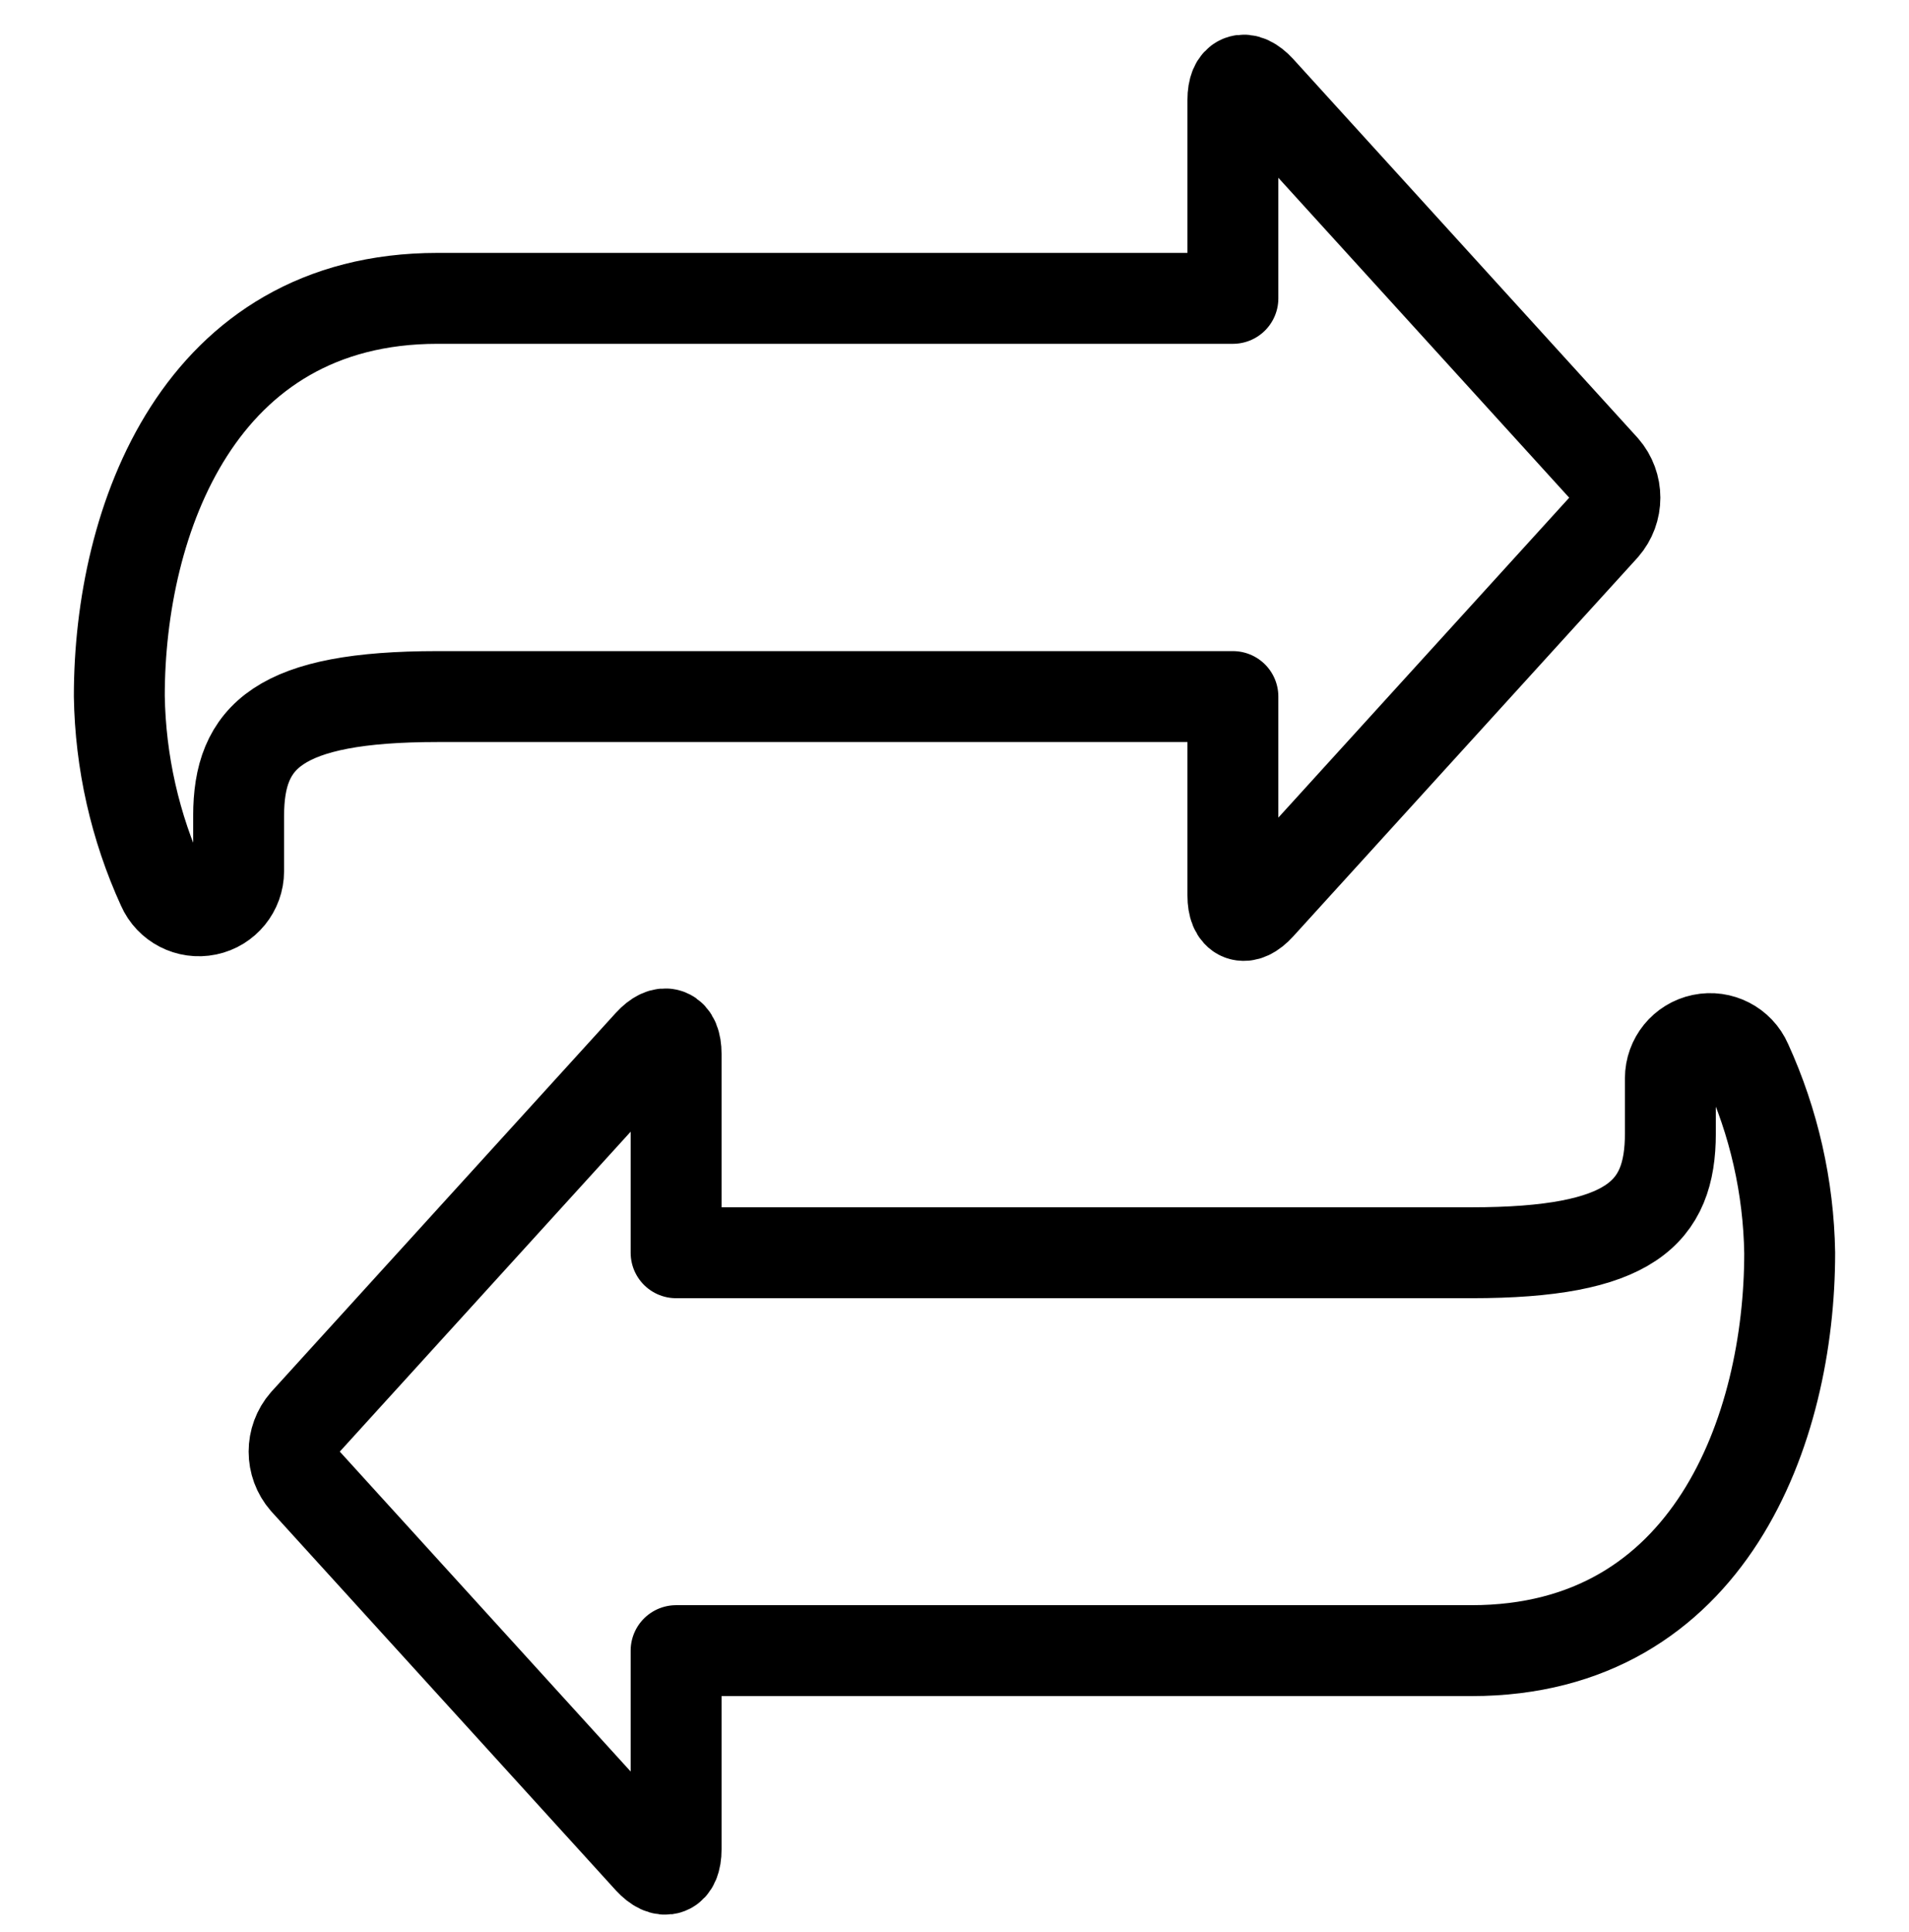 <svg xmlns="http://www.w3.org/2000/svg" width="84" height="85" viewBox="0 0 84 85" fill="none"><path fill-rule="evenodd" clip-rule="evenodd" d="M54.25 13.128H19.25C8.75 13.128 5.25 22.897 5.25 30.628C5.296 33.529 5.942 36.389 7.147 39.028C7.479 39.786 8.297 40.208 9.108 40.039C9.918 39.87 10.499 39.156 10.5 38.328V35.899C10.5 32.399 12.25 30.649 19.25 30.649H54.25V39.399C54.25 40.362 54.779 40.568 55.426 39.854L70.574 23.194C71.221 22.452 71.221 21.346 70.574 20.604L55.426 3.944C54.779 3.244 54.25 3.437 54.25 4.399V13.128Z" stroke="black" stroke-width="4" stroke-linecap="round" stroke-linejoin="round"></path><path fill-rule="evenodd" clip-rule="evenodd" d="M29.75 72.628H64.75C75.25 72.628 78.75 62.86 78.75 55.128C78.702 52.233 78.056 49.379 76.853 46.746C76.521 45.987 75.703 45.566 74.892 45.735C74.082 45.904 73.501 46.618 73.5 47.446V49.871C73.5 53.371 71.75 55.121 64.75 55.121H29.75V46.371C29.75 45.409 29.221 45.206 28.574 45.916L13.426 62.576C12.779 63.318 12.779 64.424 13.426 65.166L28.574 81.826C29.221 82.526 29.75 82.334 29.75 81.371V72.628Z" stroke="black" stroke-width="4" stroke-linecap="round" stroke-linejoin="round"></path></svg>